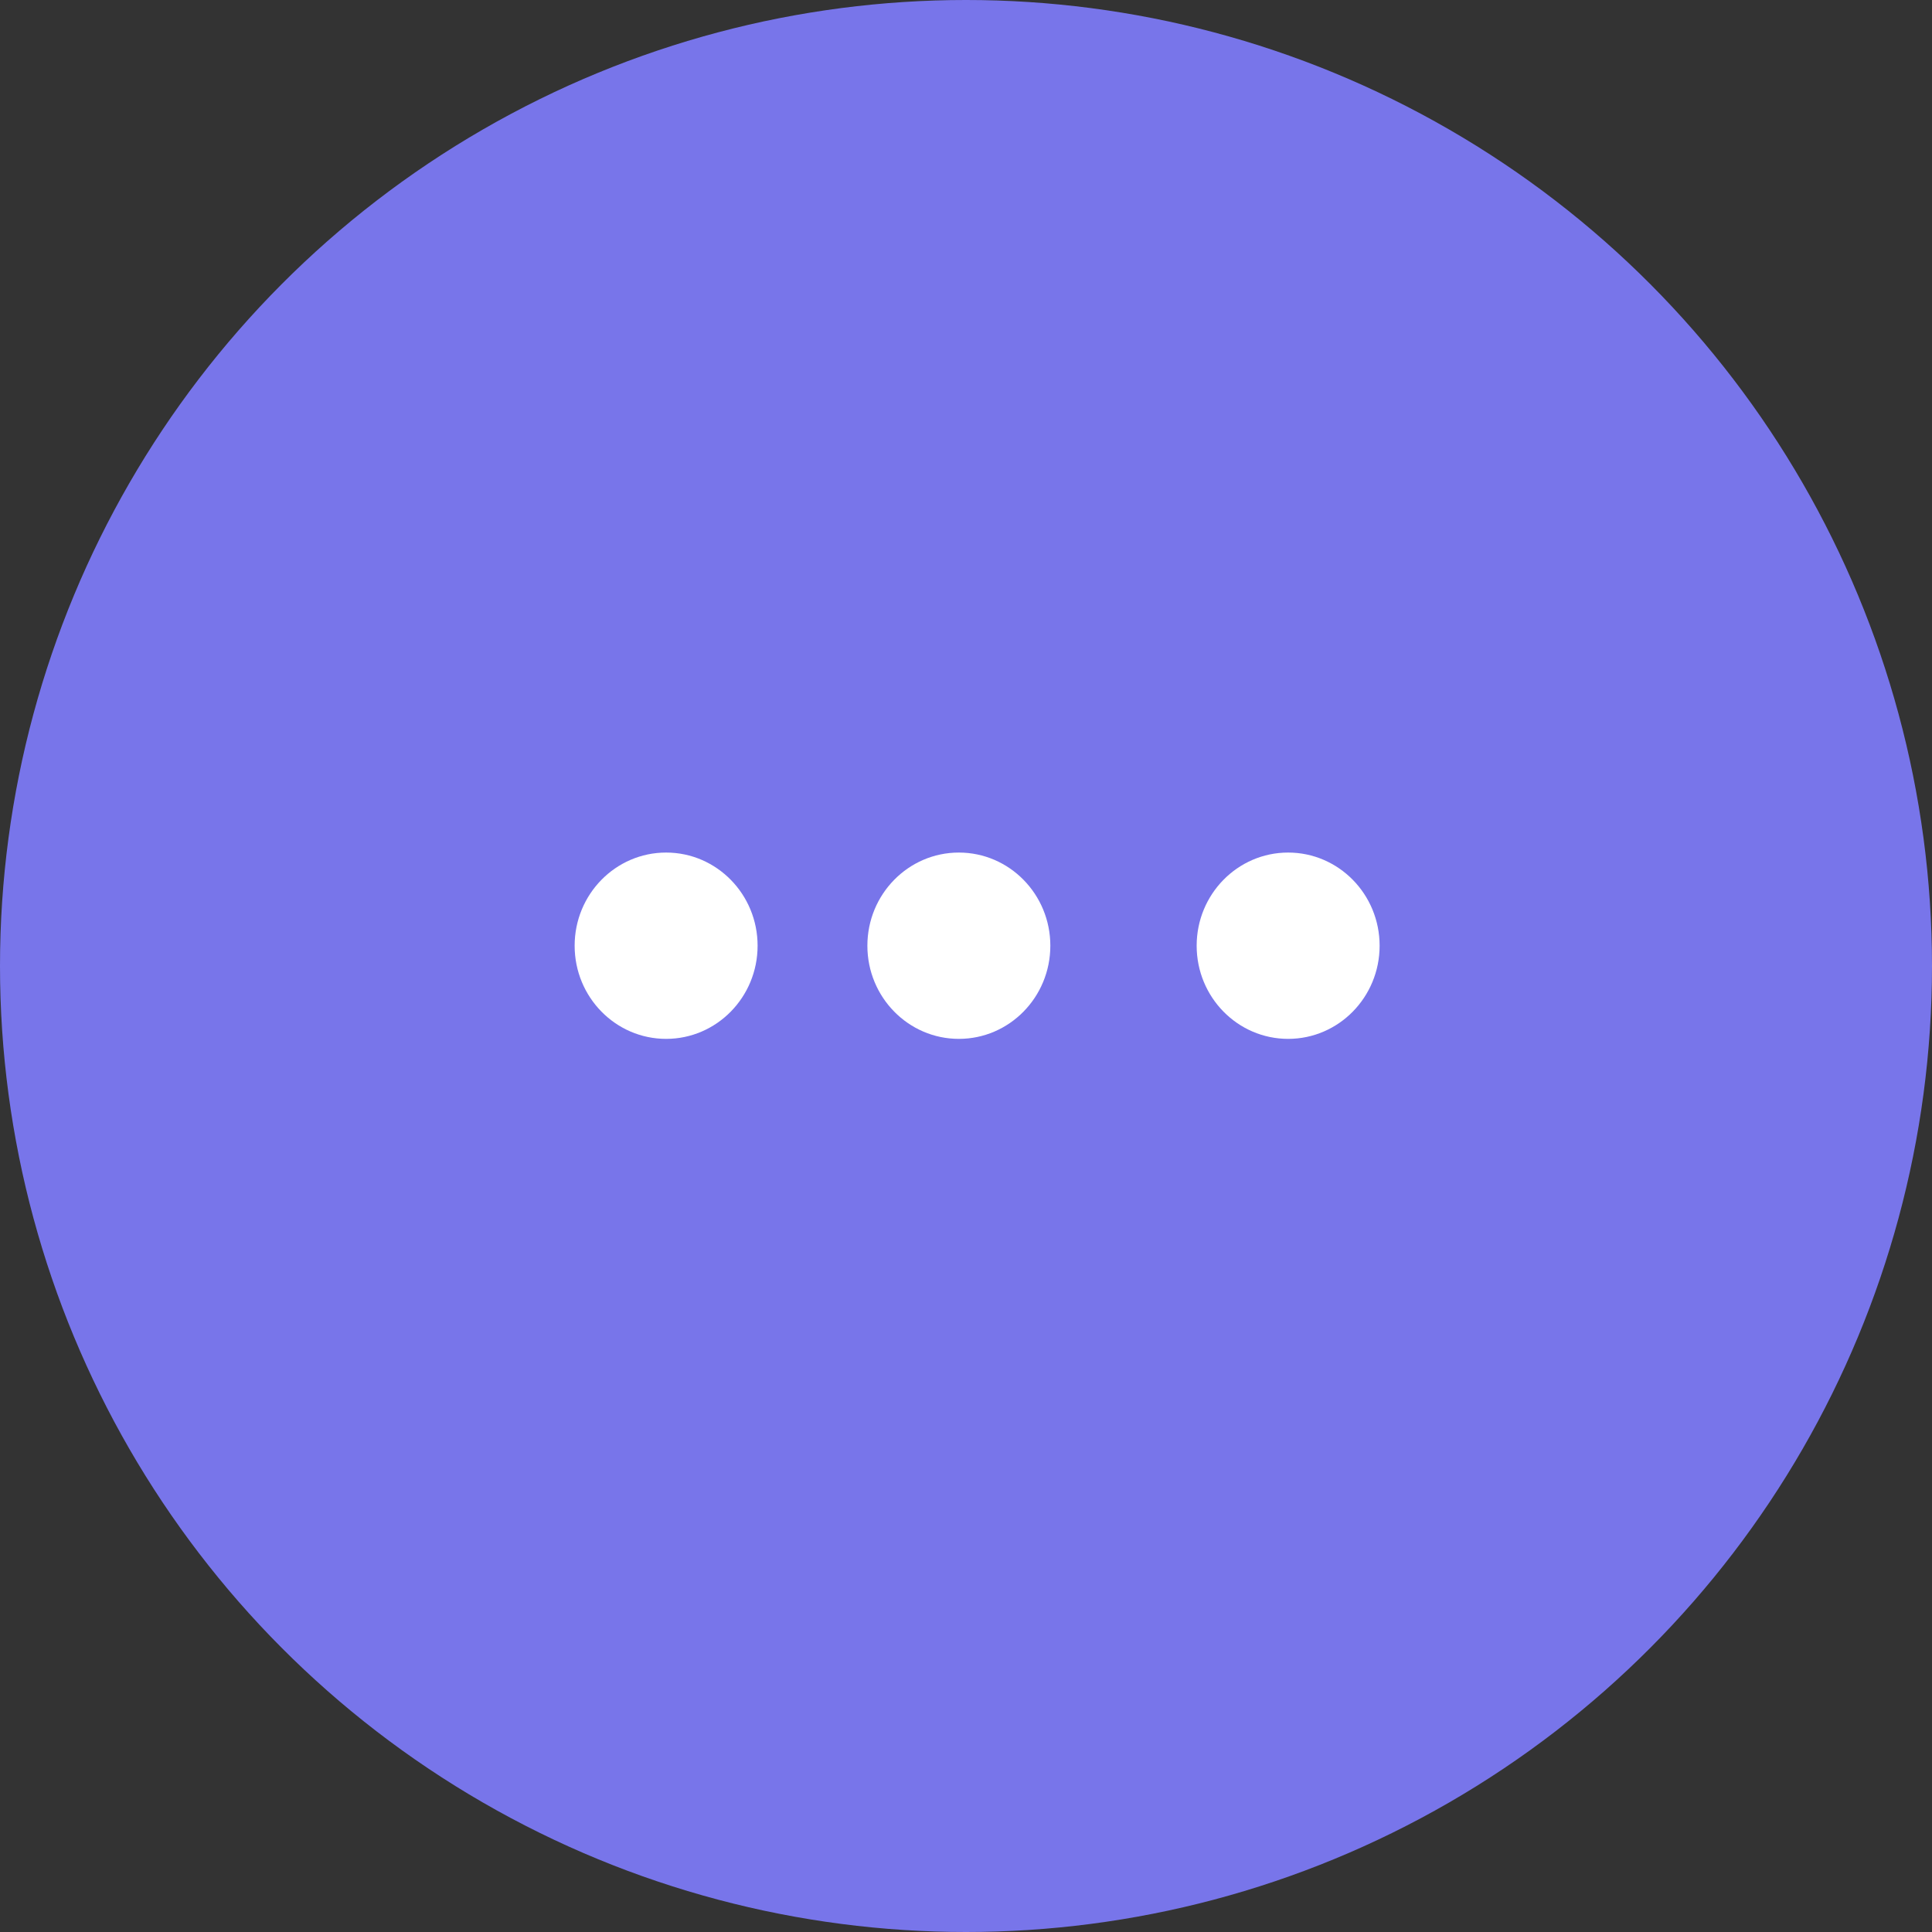<?xml version="1.0" encoding="utf-8"?>
<svg xmlns="http://www.w3.org/2000/svg" xmlns:xlink="http://www.w3.org/1999/xlink" width="46px" height="46px" viewBox="0 0 46 46" version="1.1">
    
    <rect x="0" y="0" width="46" height="46" fill="#333333" stroke="none"/>
    
    <title>icon</title>
    <desc>Created with Sketch.</desc>
    <defs/>
    <g id="Page-1" stroke="none" stroke-width="1" fill="none" fill-rule="evenodd">
        <g id="icon" fill-rule="nonzero">
            <circle id="Oval-2" fill="#7875EA" cx="23" cy="23" r="23"/>
            <g id="Group-9" transform="translate(13, 20)" fill="#FFFFFF">
                <ellipse id="Oval-2" cx="2.86" cy="2.517" rx="2.178" ry="2.218"/>
                <ellipse id="Oval-2" cx="9.83" cy="2.517" rx="2.178" ry="2.218"/>
                <ellipse id="Oval-2" cx="17.67" cy="2.517" rx="2.178" ry="2.218"/>
            </g>
        </g>
    </g>
</svg>